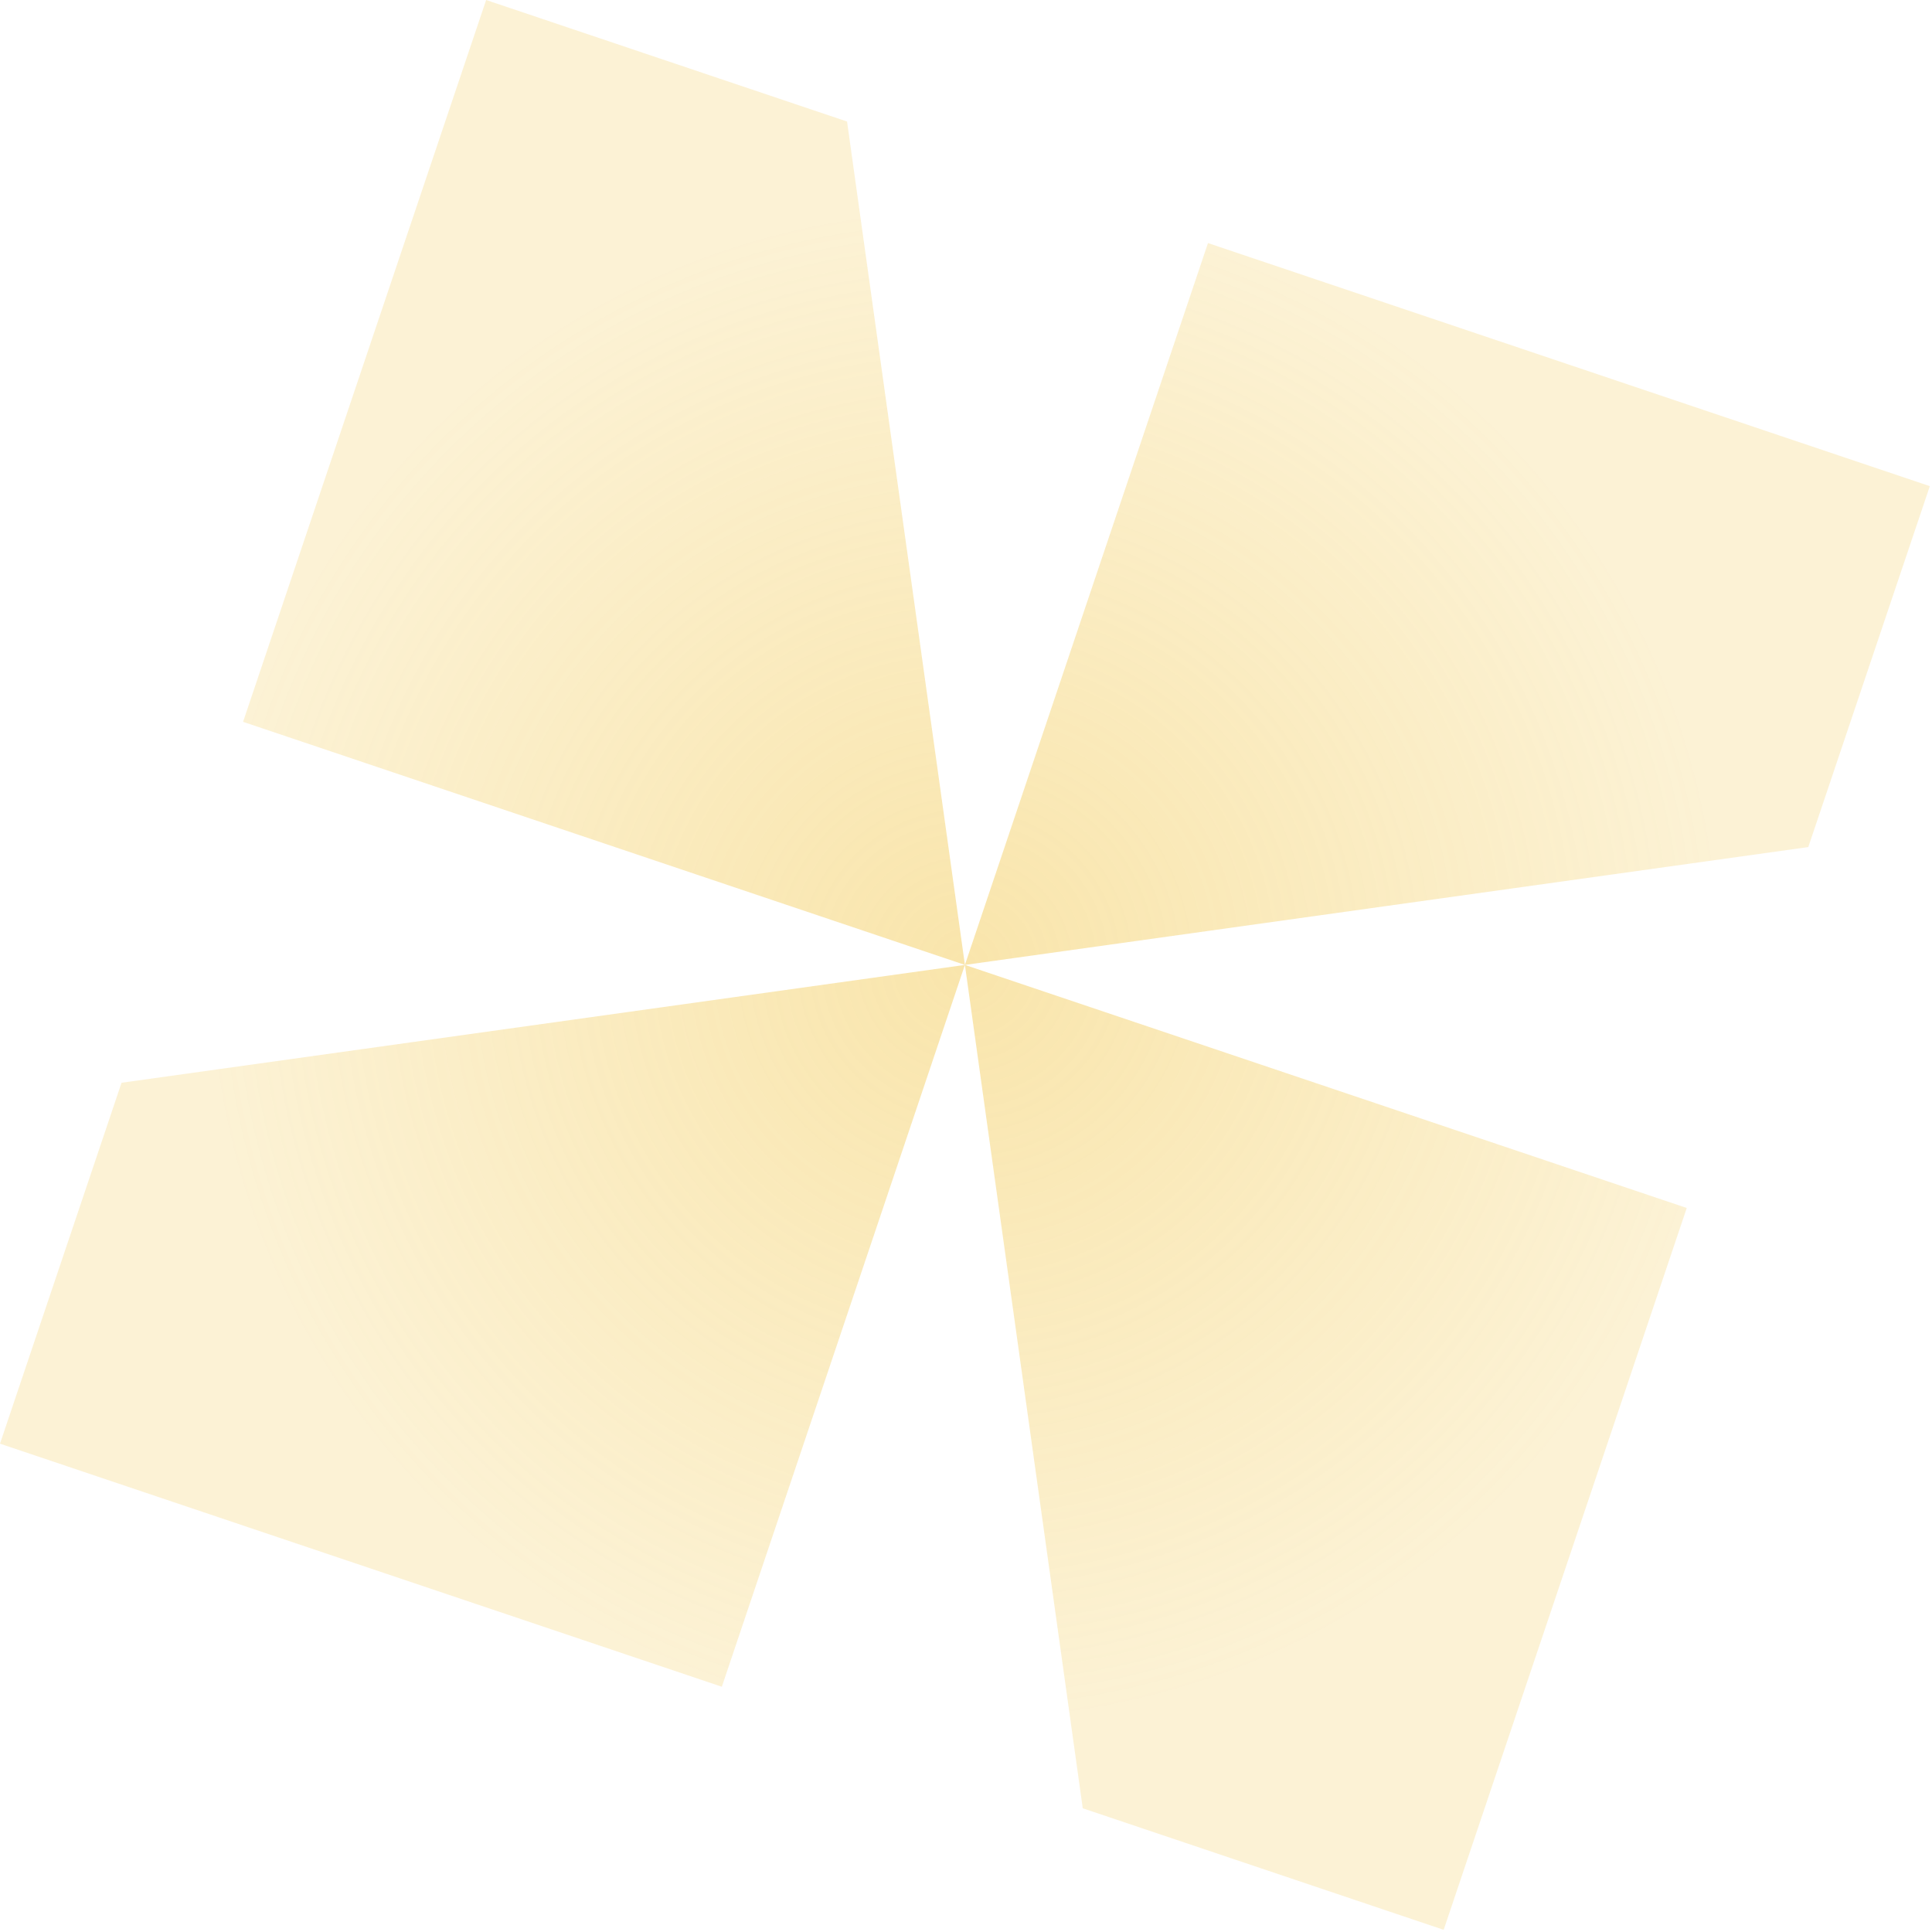 <svg width="257" height="257" viewBox="0 0 257 257" fill="none" xmlns="http://www.w3.org/2000/svg">
<path opacity="0.5" d="M192.041 256.71L144.031 240.543L128.355 128.355L96.021 224.376L-0 192.042L16.167 144.031L128.355 128.355L32.334 96.021L64.668 0L112.678 16.167L128.355 128.355L160.689 32.334L256.71 64.668L240.543 112.679L128.355 128.355L224.375 160.689L192.041 256.71Z" fill="url(#paint0_radial_12777_8250)"/>
<defs>
<radialGradient id="paint0_radial_12777_8250" cx="0" cy="0" r="1" gradientUnits="userSpaceOnUse" gradientTransform="translate(128.355 128.355) rotate(-71.389) scale(101.319)">
<stop stop-color="#F3CB58"/>
<stop offset="1" stop-color="#F3CB57" stop-opacity="0.5"/>
</radialGradient>
</defs>
</svg>
